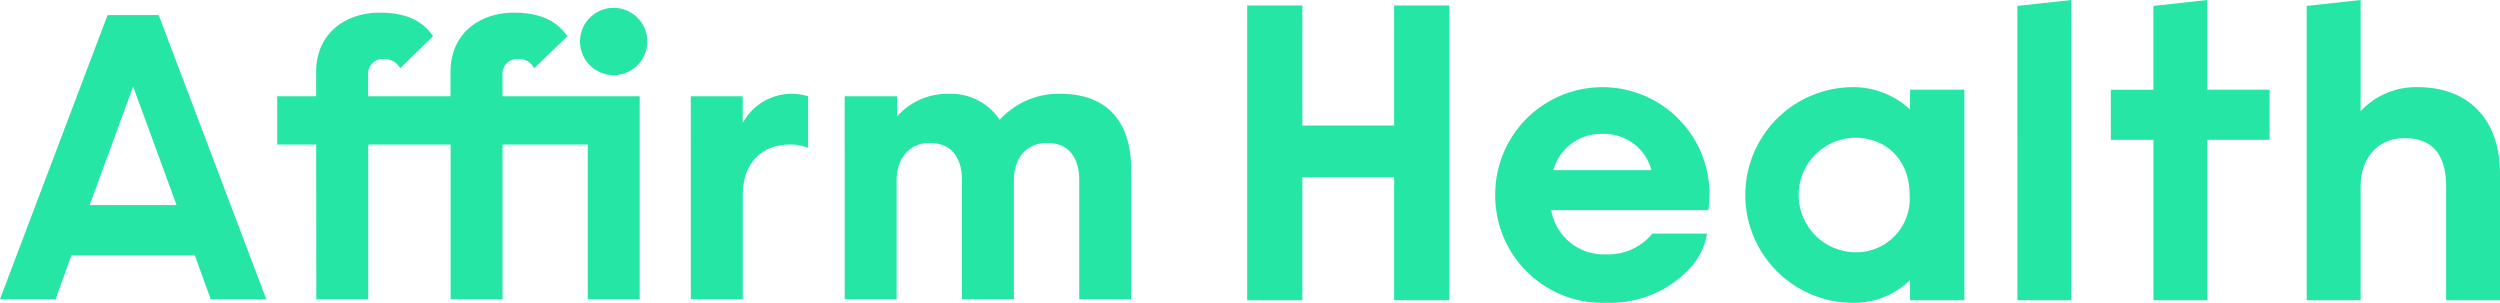 <!--?xml version="1.0" encoding="UTF-8"?--> <svg xmlns="http://www.w3.org/2000/svg" width="260" height="31.49" viewBox="0 0 260 31.49"><g id="Group_25" data-name="Group 25" transform="translate(-180.172 -385.279)"><path id="Path_29" data-name="Path 29" d="M191.359,386.606h5.319l11.187,29.548H202.08l-1.646-4.559H187.6l-1.646,4.559h-5.784Zm7.176,19.755-4.517-12.326L189.5,406.361Zm14.52-6.29H209v-5.023h4.053v-2.533c0-4.009,3.039-6.162,6.628-6.162,2.575,0,4.389.76,5.529,2.449l-3.419,3.334a1.868,1.868,0,0,0-1.73-.97,1.537,1.537,0,0,0-1.605,1.646v2.237h8.569v-2.533c0-4.009,3.039-6.162,6.586-6.162,2.617,0,4.389.76,5.571,2.449l-3.461,3.334a1.752,1.752,0,0,0-1.688-.97,1.535,1.535,0,0,0-1.6,1.646v2.237H246.7v21.106h-5.4V400.071h-8.864v16.083h-5.4V400.071h-8.569v16.083h-5.4Zm27.438-10.763a3.5,3.5,0,1,1,3.5,3.545A3.505,3.505,0,0,1,240.493,389.308Zm11.522,5.741h5.4v2.787a5.786,5.786,0,0,1,6.8-2.787v5.361a5.022,5.022,0,0,0-1.942-.338c-2.787,0-4.855,1.857-4.855,5.234v10.849h-5.4Zm16,0h5.445v2.111a6.954,6.954,0,0,1,5.361-2.365,6.088,6.088,0,0,1,5.32,2.7,8.265,8.265,0,0,1,6.373-2.7c4.433,0,7.3,2.533,7.3,7.852v13.508h-5.4V403.828c0-2.49-1.14-3.925-3.376-3.925-1.985,0-3.421,1.436-3.421,3.925v12.326h-5.4V403.828c0-2.49-1.14-3.925-3.377-3.925-1.942,0-3.419,1.436-3.419,3.925v12.326h-5.4Z" transform="translate(0 0.242)" fill="#26e6a6"></path><g id="Group_24" data-name="Group 24" transform="translate(309.878 385.279)"><path id="Path_30" data-name="Path 30" d="M281.838,398.14H272.29V385.658h-5.738v30.658h5.738V403.527h9.548v12.789h5.738V385.658h-5.738Z" transform="translate(-266.552 -385.088)" fill="#26e6a6"></path><path id="Path_31" data-name="Path 31" d="M351.5,394.344a7.854,7.854,0,0,0-5.957,2.5V385.279l-5.607.613v30.614h5.607V404.681c0-2.934,1.751-5.036,4.6-5.036,3.023,0,4.293,1.926,4.293,5.036v11.825h5.605V403.367C360.039,397.542,356.623,394.344,351.5,394.344Z" transform="translate(-229.745 -385.279)" fill="#26e6a6"></path><path id="Path_32" data-name="Path 32" d="M318.2,393.637a8.661,8.661,0,0,0-6.131-2.321,11.214,11.214,0,0,0,0,22.424,8.317,8.317,0,0,0,6.131-2.365v2.1h5.65v-21.9H318.2Zm-5.737,14.847a5.957,5.957,0,0,1,0-11.912c3.242,0,5.694,2.276,5.694,5.955A5.568,5.568,0,0,1,312.458,408.485Z" transform="translate(-249.261 -382.25)" fill="#26e6a6"></path><path id="Path_33" data-name="Path 33" d="M336.4,385.279l-5.606.613v8.716h-4.424v5.212H330.8v16.687H336.4V399.819h6.482v-5.212H336.4Z" transform="translate(-236.548 -385.279)" fill="#26e6a6"></path><path id="Path_34" data-name="Path 34" d="M319.9,416.506H325.5V385.279l-5.606.613Z" transform="translate(-239.796 -385.279)" fill="#26e6a6"></path></g><path id="Path_35" data-name="Path 35" d="M305.625,406.546h-5.547a5.99,5.99,0,0,1-4.828,2.158,5.535,5.535,0,0,1-5.694-4.6h16.337a10.846,10.846,0,0,0,.131-1.707,11.146,11.146,0,1,0-22.292.131,11.153,11.153,0,0,0,11.562,11.212,11.346,11.346,0,0,0,7.913-2.833,8.046,8.046,0,0,0,1.455-1.617c.015-.021.033-.039.048-.06l-.008-.006a6.639,6.639,0,0,0,1.06-2.673ZM294.9,396.178a5.081,5.081,0,0,1,5.08,3.768h-10.2A5.121,5.121,0,0,1,294.9,396.178Z" transform="translate(51.943 3.028)" fill="#26e6a6"></path></g></svg> 